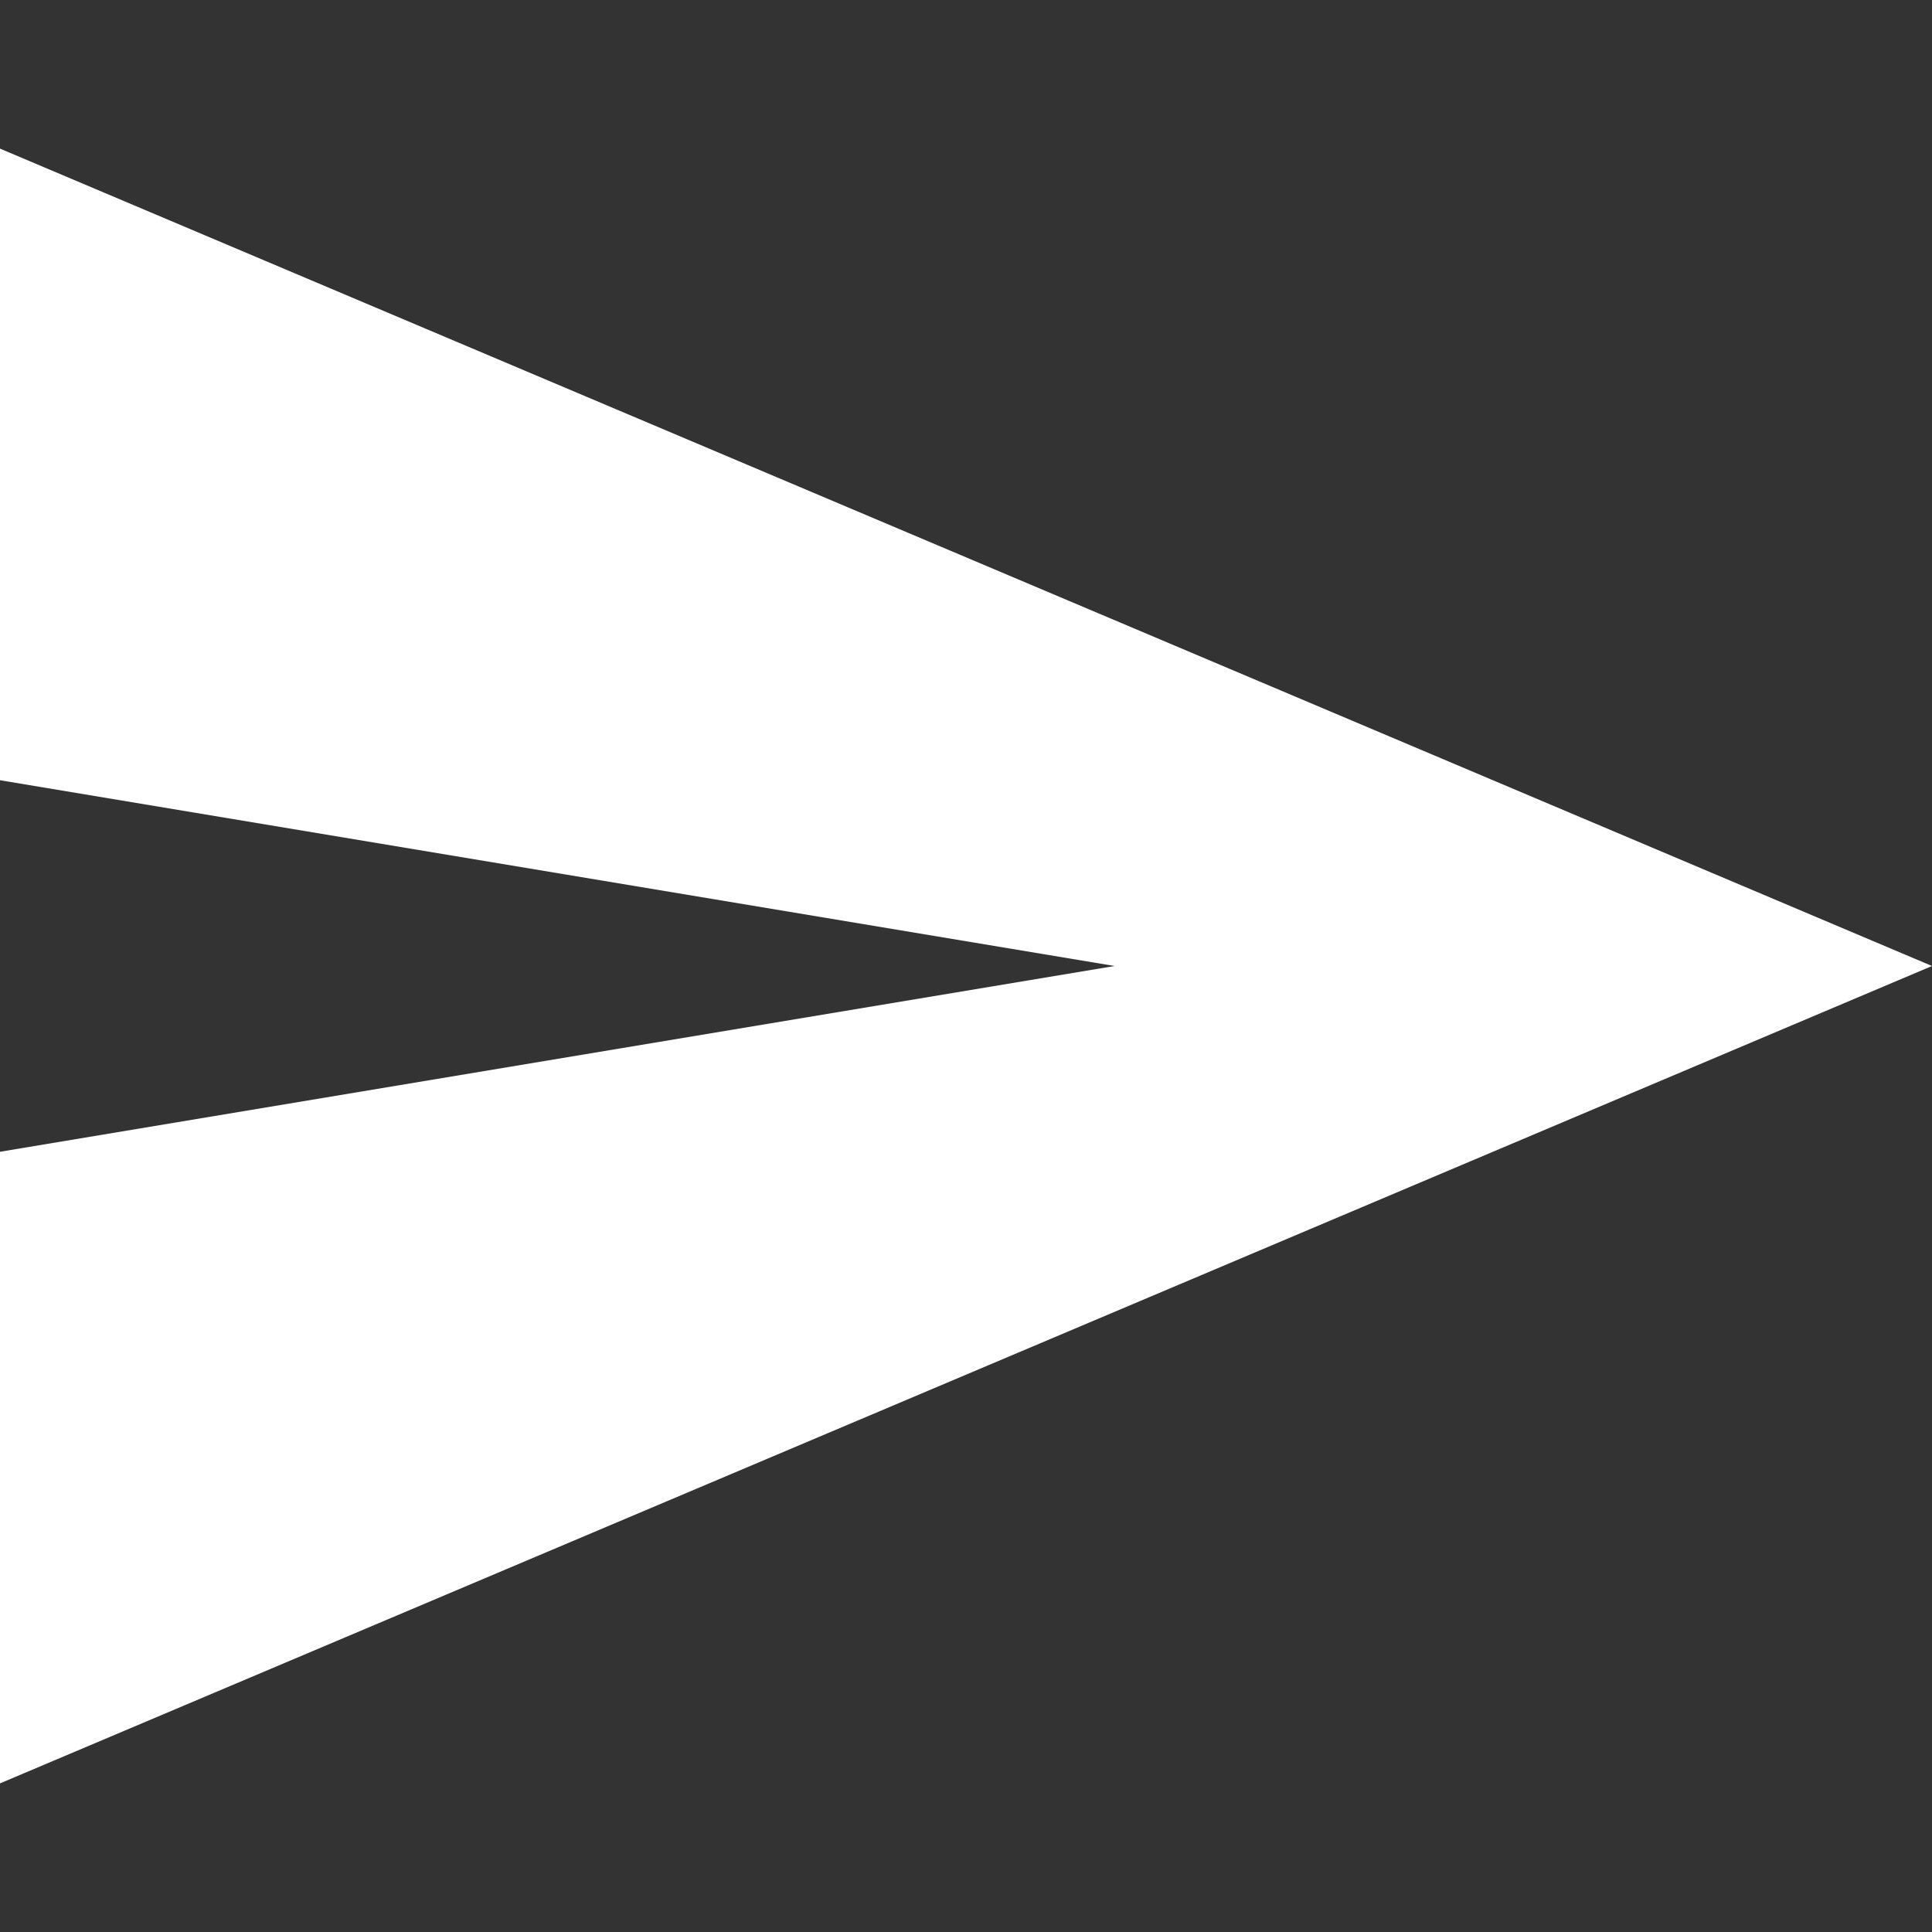 <svg width="26" height="26" viewBox="0 0 26 26" fill="none" xmlns="http://www.w3.org/2000/svg">
<rect x="0" y="0" width="26" height="26" fill="#333333" stroke="none"/>
<path d="M0 2L0 10.5L15 13L0 15.5L0 24L26 13L0 2Z" fill="white"/>
</svg>
